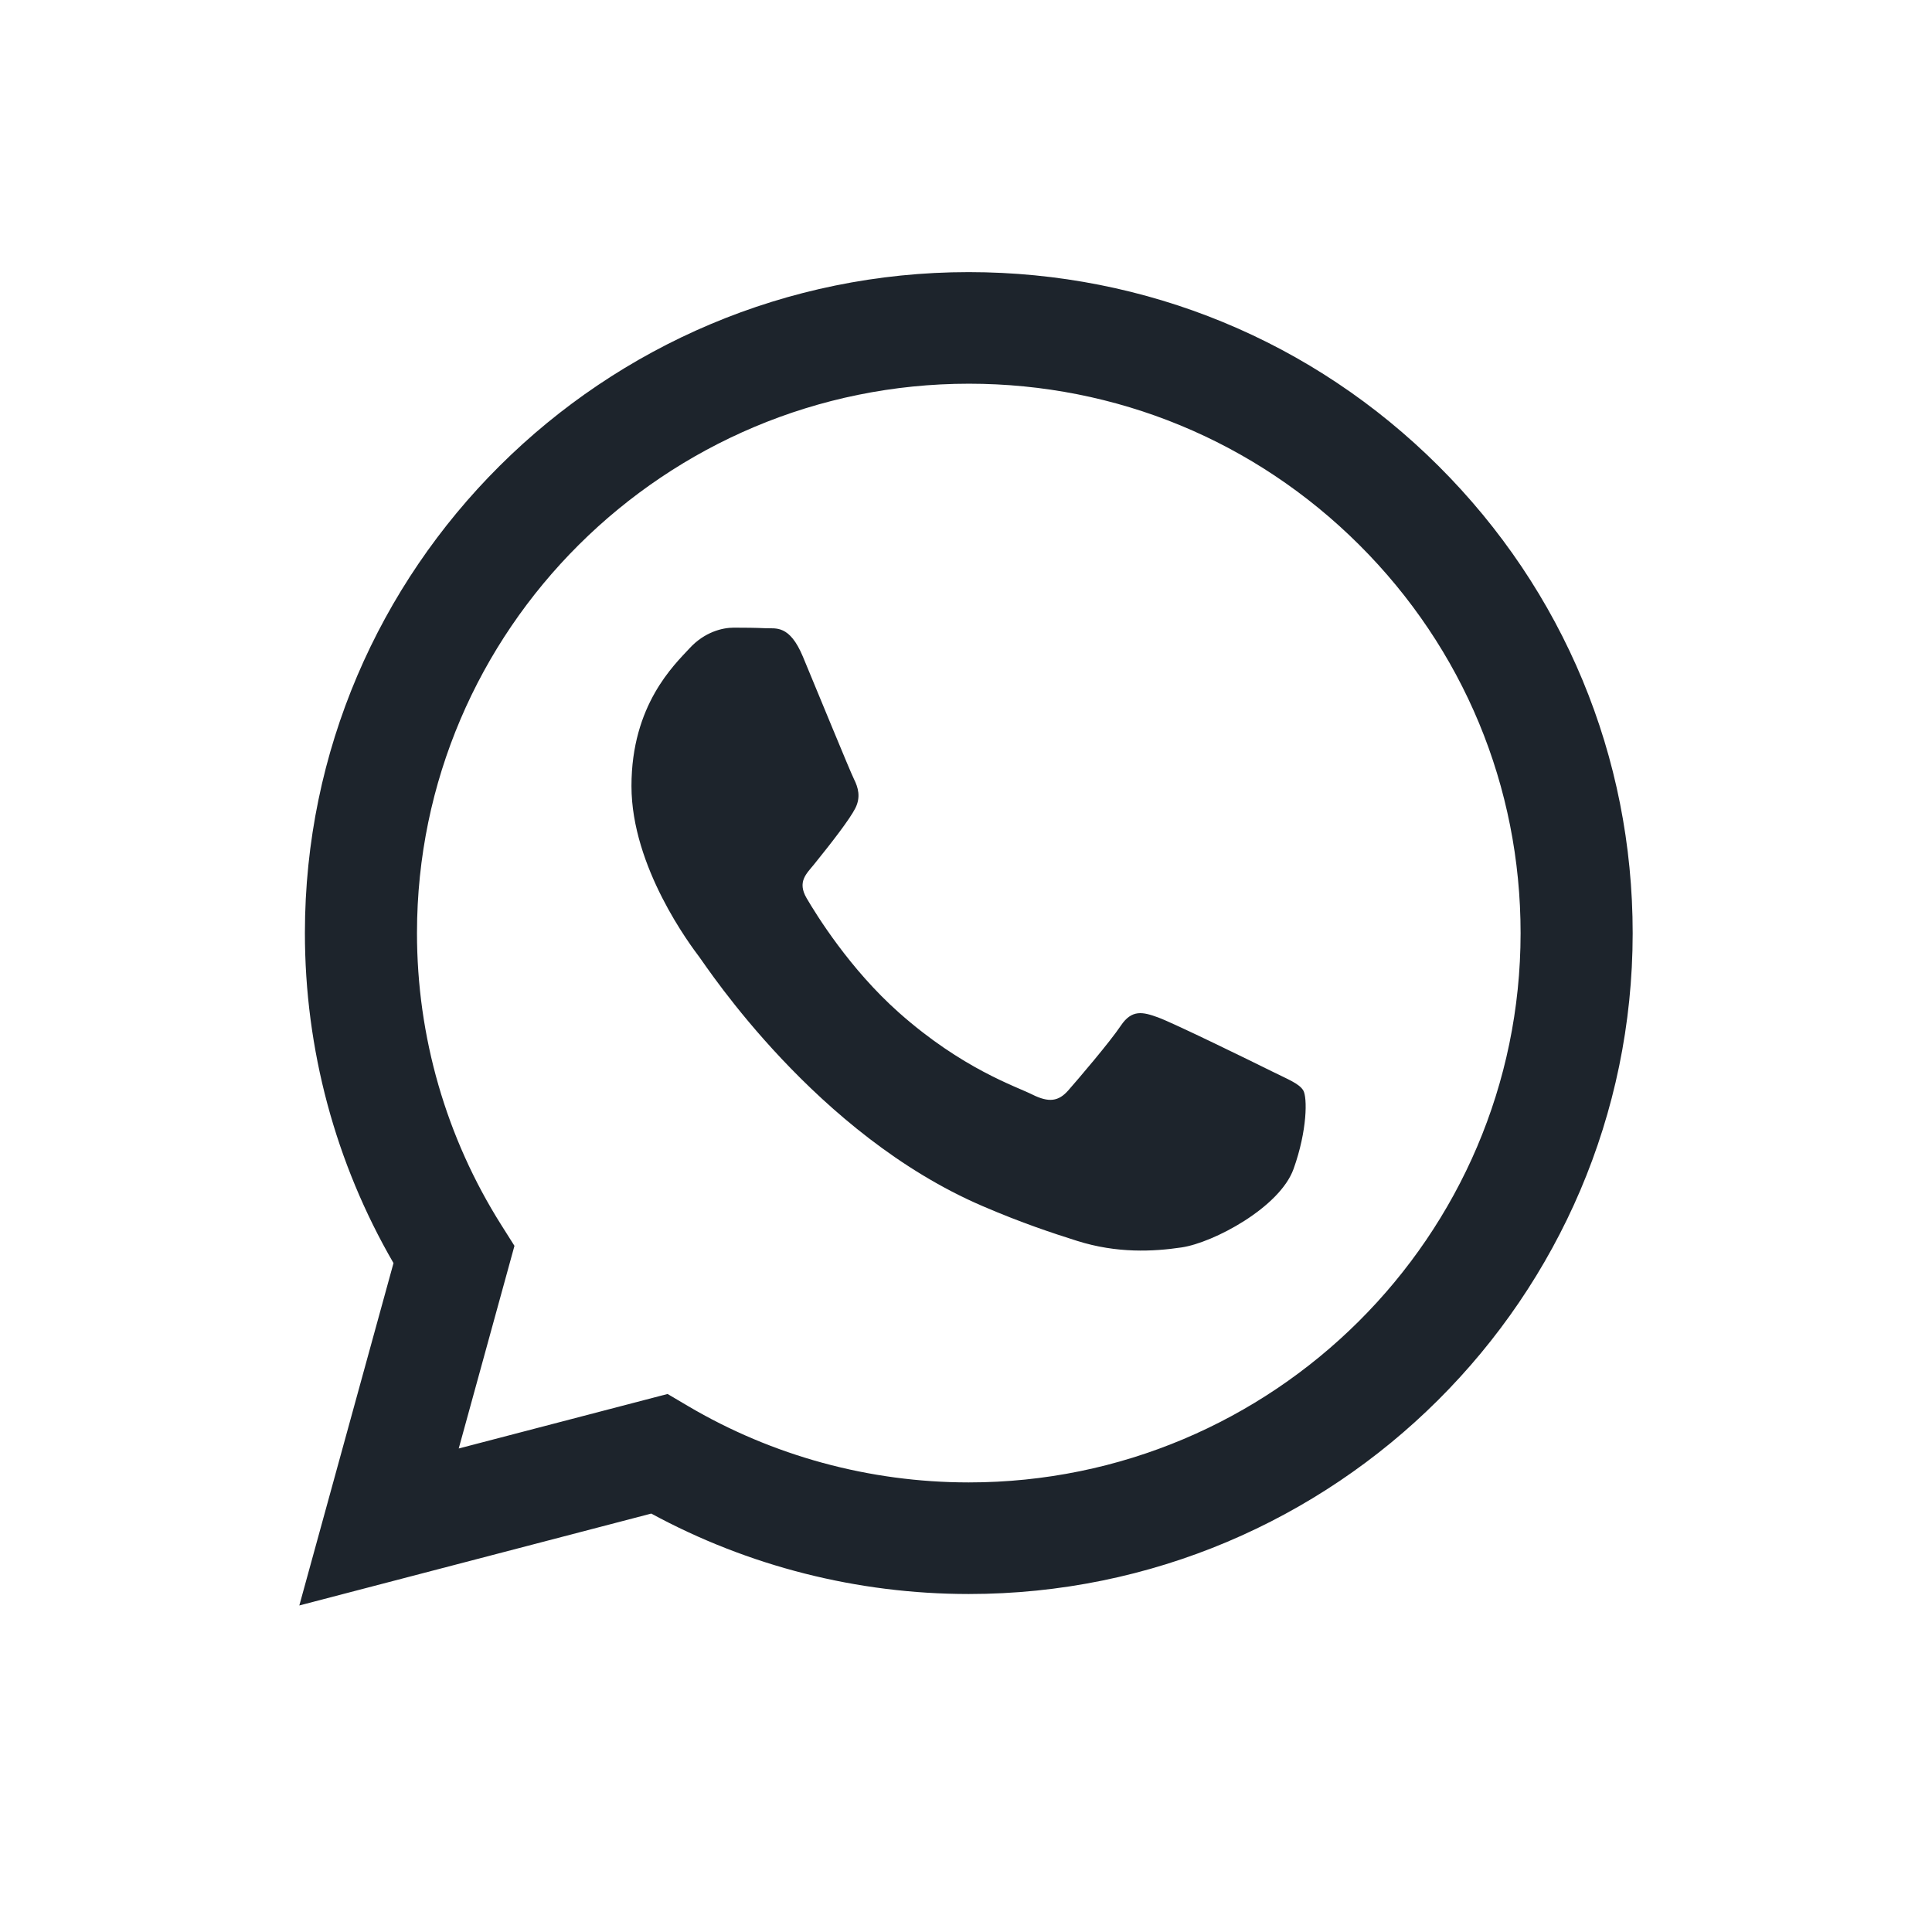 <?xml version="1.0" encoding="UTF-8"?> <svg xmlns="http://www.w3.org/2000/svg" width="71" height="71" viewBox="0 0 71 71" fill="none"><path fill-rule="evenodd" clip-rule="evenodd" d="M52.861 17.121C48.255 12.531 42.129 10.003 35.602 10C22.155 10 11.21 20.892 11.205 34.279C11.203 38.558 12.326 42.736 14.461 46.418L11 59L23.934 55.623C27.497 57.558 31.509 58.578 35.593 58.579H35.603C49.049 58.579 59.995 47.686 60 34.298C60.003 27.81 57.467 21.71 52.861 17.121ZM35.602 54.478H35.594C31.956 54.477 28.387 53.504 25.273 51.665L24.533 51.228L16.858 53.231L18.906 45.784L18.424 45.021C16.394 41.807 15.322 38.094 15.324 34.281C15.328 23.154 24.425 14.101 35.611 14.101C41.027 14.103 46.118 16.205 49.947 20.019C53.776 23.834 55.883 28.904 55.881 34.297C55.876 45.425 46.78 54.478 35.602 54.478V54.478ZM46.726 39.364C46.116 39.06 43.119 37.592 42.56 37.39C42.002 37.187 41.595 37.086 41.189 37.694C40.782 38.301 39.614 39.667 39.258 40.072C38.902 40.477 38.547 40.528 37.937 40.224C37.328 39.92 35.364 39.279 33.035 37.213C31.223 35.604 30 33.617 29.644 33.01C29.288 32.402 29.641 32.106 29.911 31.772C30.571 30.956 31.232 30.101 31.435 29.697C31.638 29.292 31.537 28.937 31.384 28.634C31.232 28.33 30.013 25.344 29.505 24.129C29.01 22.946 28.507 23.106 28.133 23.087C27.778 23.07 27.371 23.066 26.965 23.066C26.558 23.066 25.898 23.218 25.339 23.826C24.78 24.433 23.206 25.901 23.206 28.887C23.206 31.873 25.39 34.758 25.695 35.163C25.999 35.568 29.994 41.696 36.108 44.323C37.563 44.949 38.698 45.322 39.584 45.602C41.044 46.063 42.373 45.998 43.424 45.842C44.595 45.668 47.03 44.374 47.538 42.957C48.046 41.54 48.046 40.325 47.894 40.072C47.742 39.819 47.335 39.667 46.726 39.364V39.364Z" fill="#1D242C"></path></svg> 